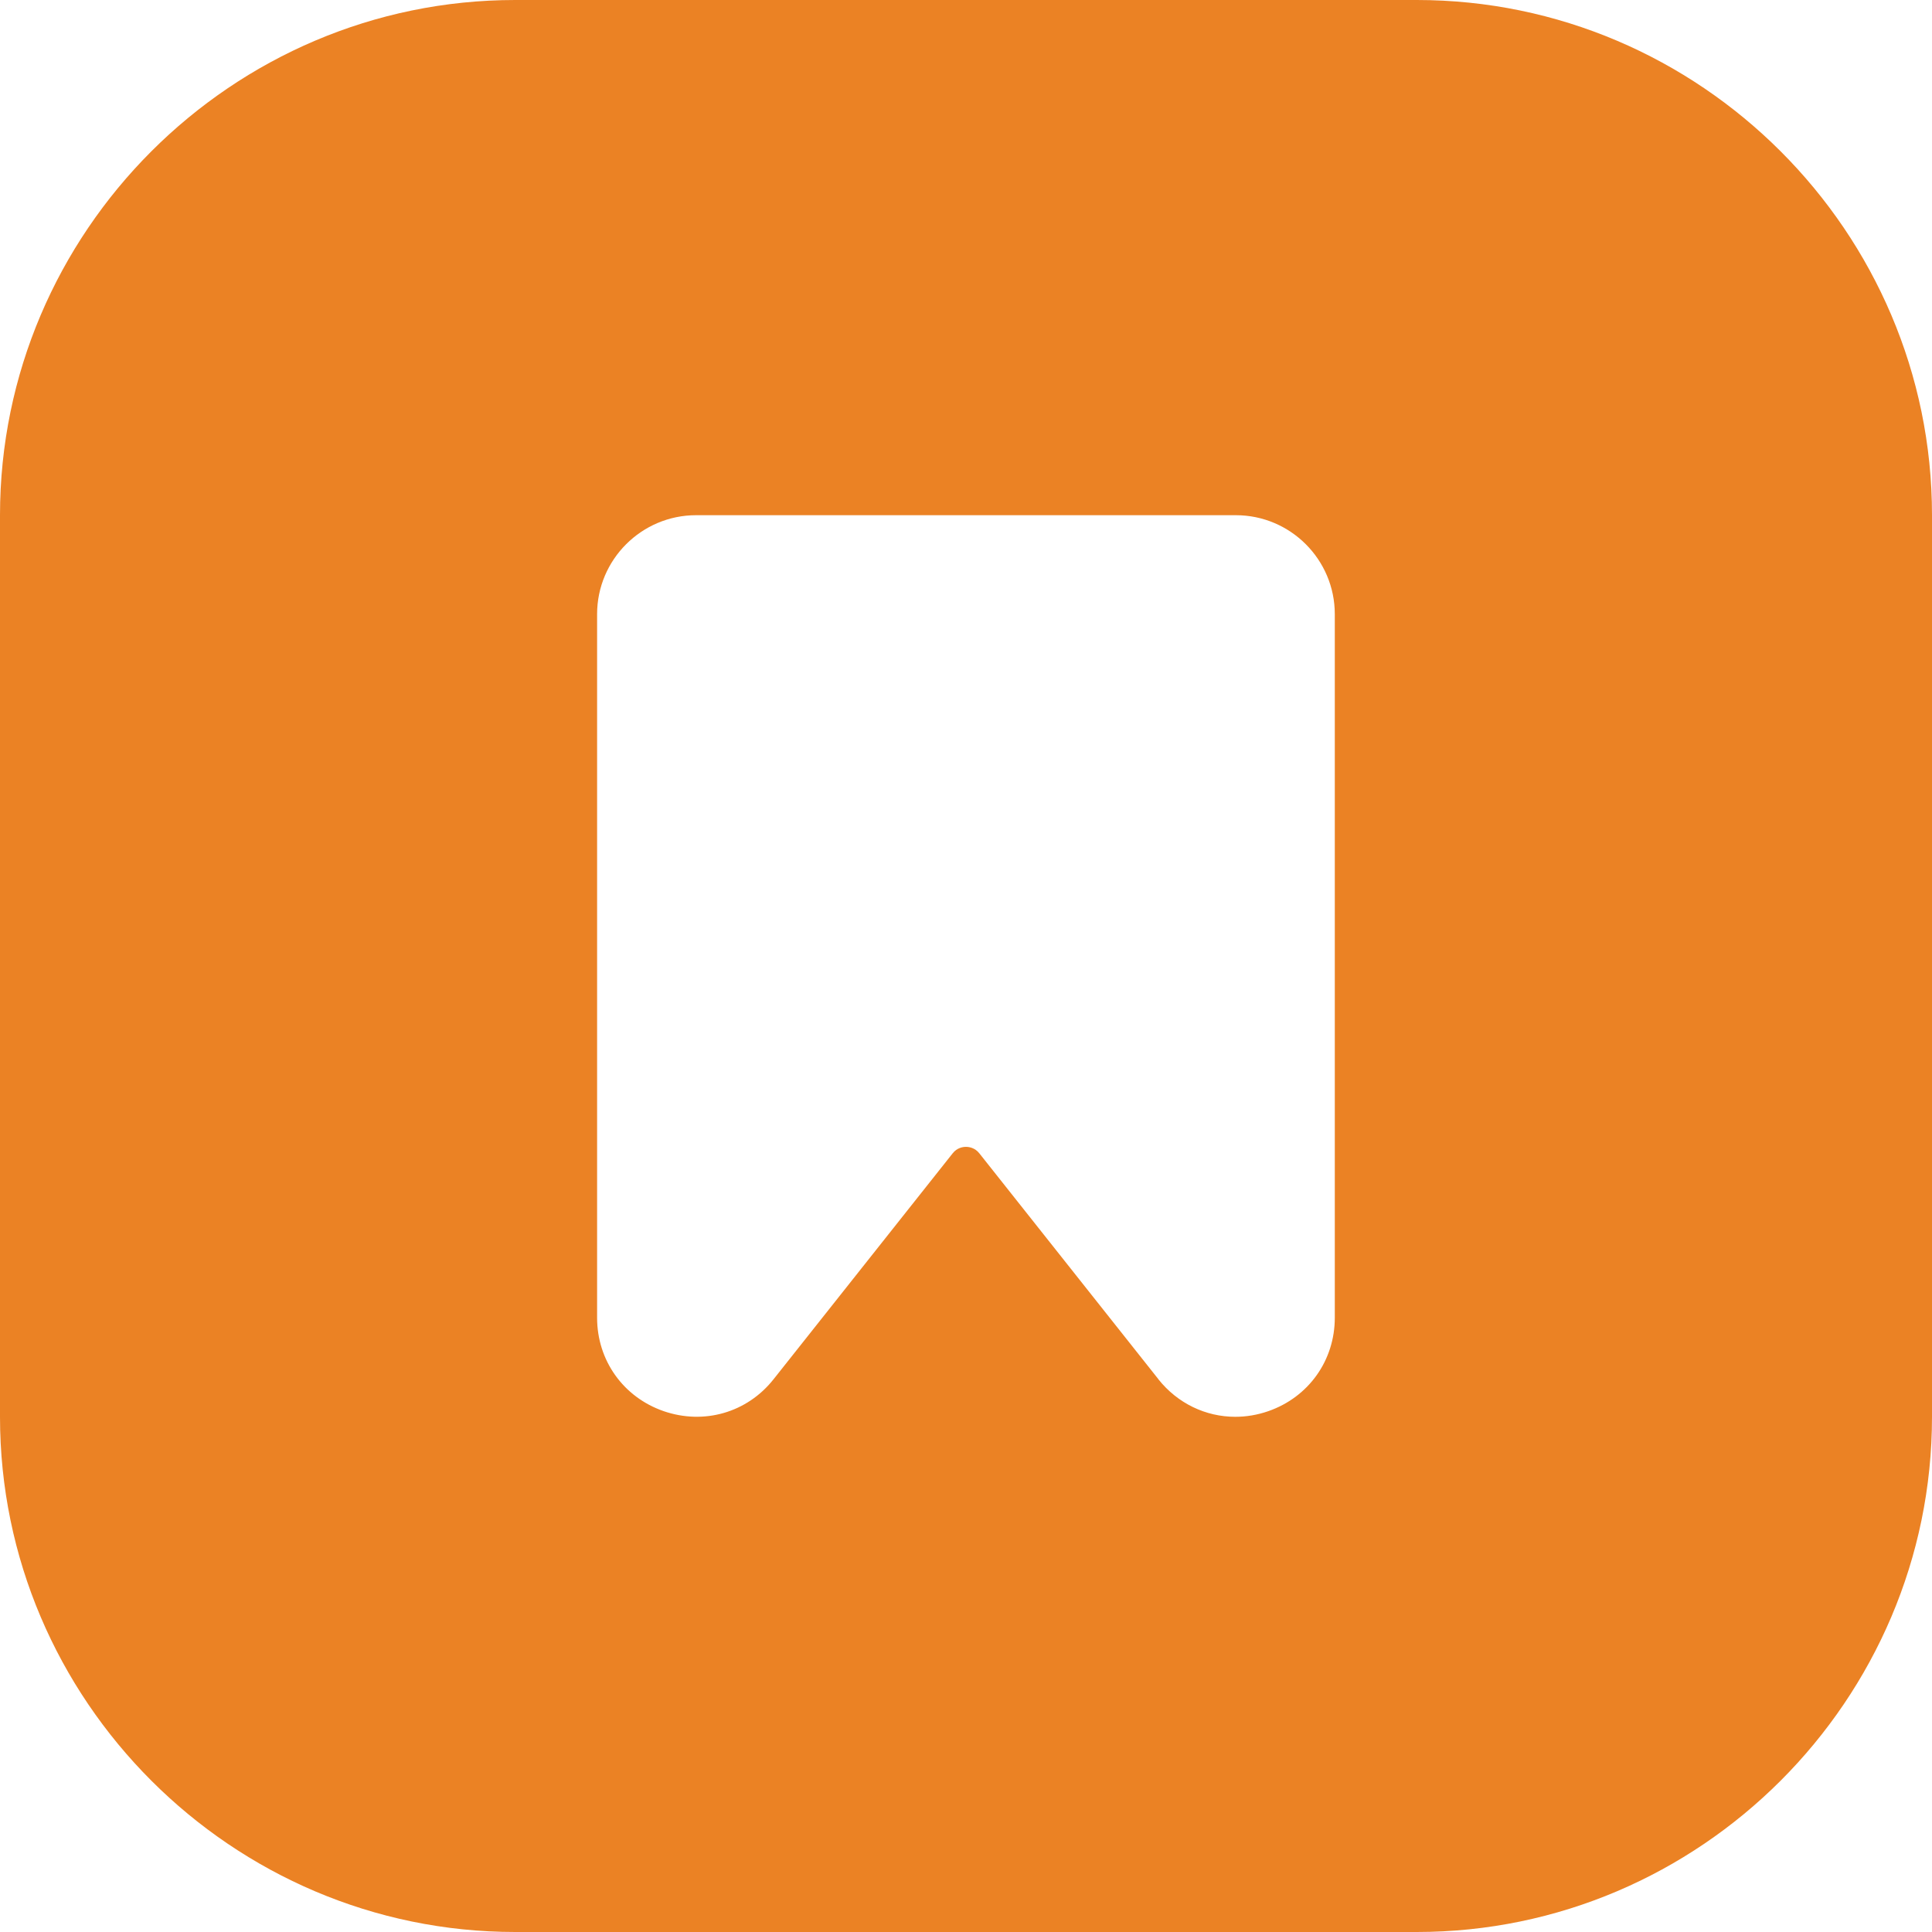 <?xml version="1.0" encoding="UTF-8"?>
<svg width="18px" height="18px" viewBox="0 0 18 18" version="1.1" xmlns="http://www.w3.org/2000/svg" xmlns:xlink="http://www.w3.org/1999/xlink">
    <!-- Generator: Sketch 49.3 (51167) - http://www.bohemiancoding.com/sketch -->
    <title>二级页-热门标签icom</title>
    <desc>Created with Sketch.</desc>
    <defs>
        <linearGradient x1="0%" y1="0%" x2="100%" y2="100%" id="linearGradient-1">
            <stop stop-color="#eb8224" offset="0%"></stop>
            <stop stop-color="#eb8224" offset="100%"></stop>
        </linearGradient>
    </defs>
    <g id="主要页面" stroke="none" stroke-width="1" fill="none" fill-rule="evenodd">
        <g id="切图" transform="translate(-35, -1455)" fill="url(#linearGradient-1)">
            <path d="M47.436,1467.277 C47.436,1467.674 47.193,1468.016 46.818,1468.147 C46.715,1468.183 46.611,1468.2 46.509,1468.2 C46.234,1468.2 45.972,1468.076 45.792,1467.85 L45.792,1467.849 L44.124,1465.745 C44.083,1465.693 44.028,1465.685 44,1465.685 C43.971,1465.685 43.917,1465.693 43.876,1465.745 L42.208,1467.849 C41.961,1468.162 41.558,1468.277 41.182,1468.147 C40.806,1468.016 40.563,1467.674 40.563,1467.277 L40.563,1460.722 C40.563,1460.214 40.977,1459.8 41.485,1459.8 L46.514,1459.8 C47.023,1459.8 47.436,1460.214 47.436,1460.722 L47.436,1467.277 Z M48.2,1455 L39.8,1455 C37.16,1455 35,1457.16 35,1459.8 L35,1468.2 C35,1470.84 37.16,1473 39.8,1473 L48.2,1473 C50.84,1473 53,1470.84 53,1468.2 L53,1459.8 C53,1457.16 50.84,1455 48.2,1455 Z" id="二级页-热门标签icom"></path>
        </g>
    </g>
</svg>
